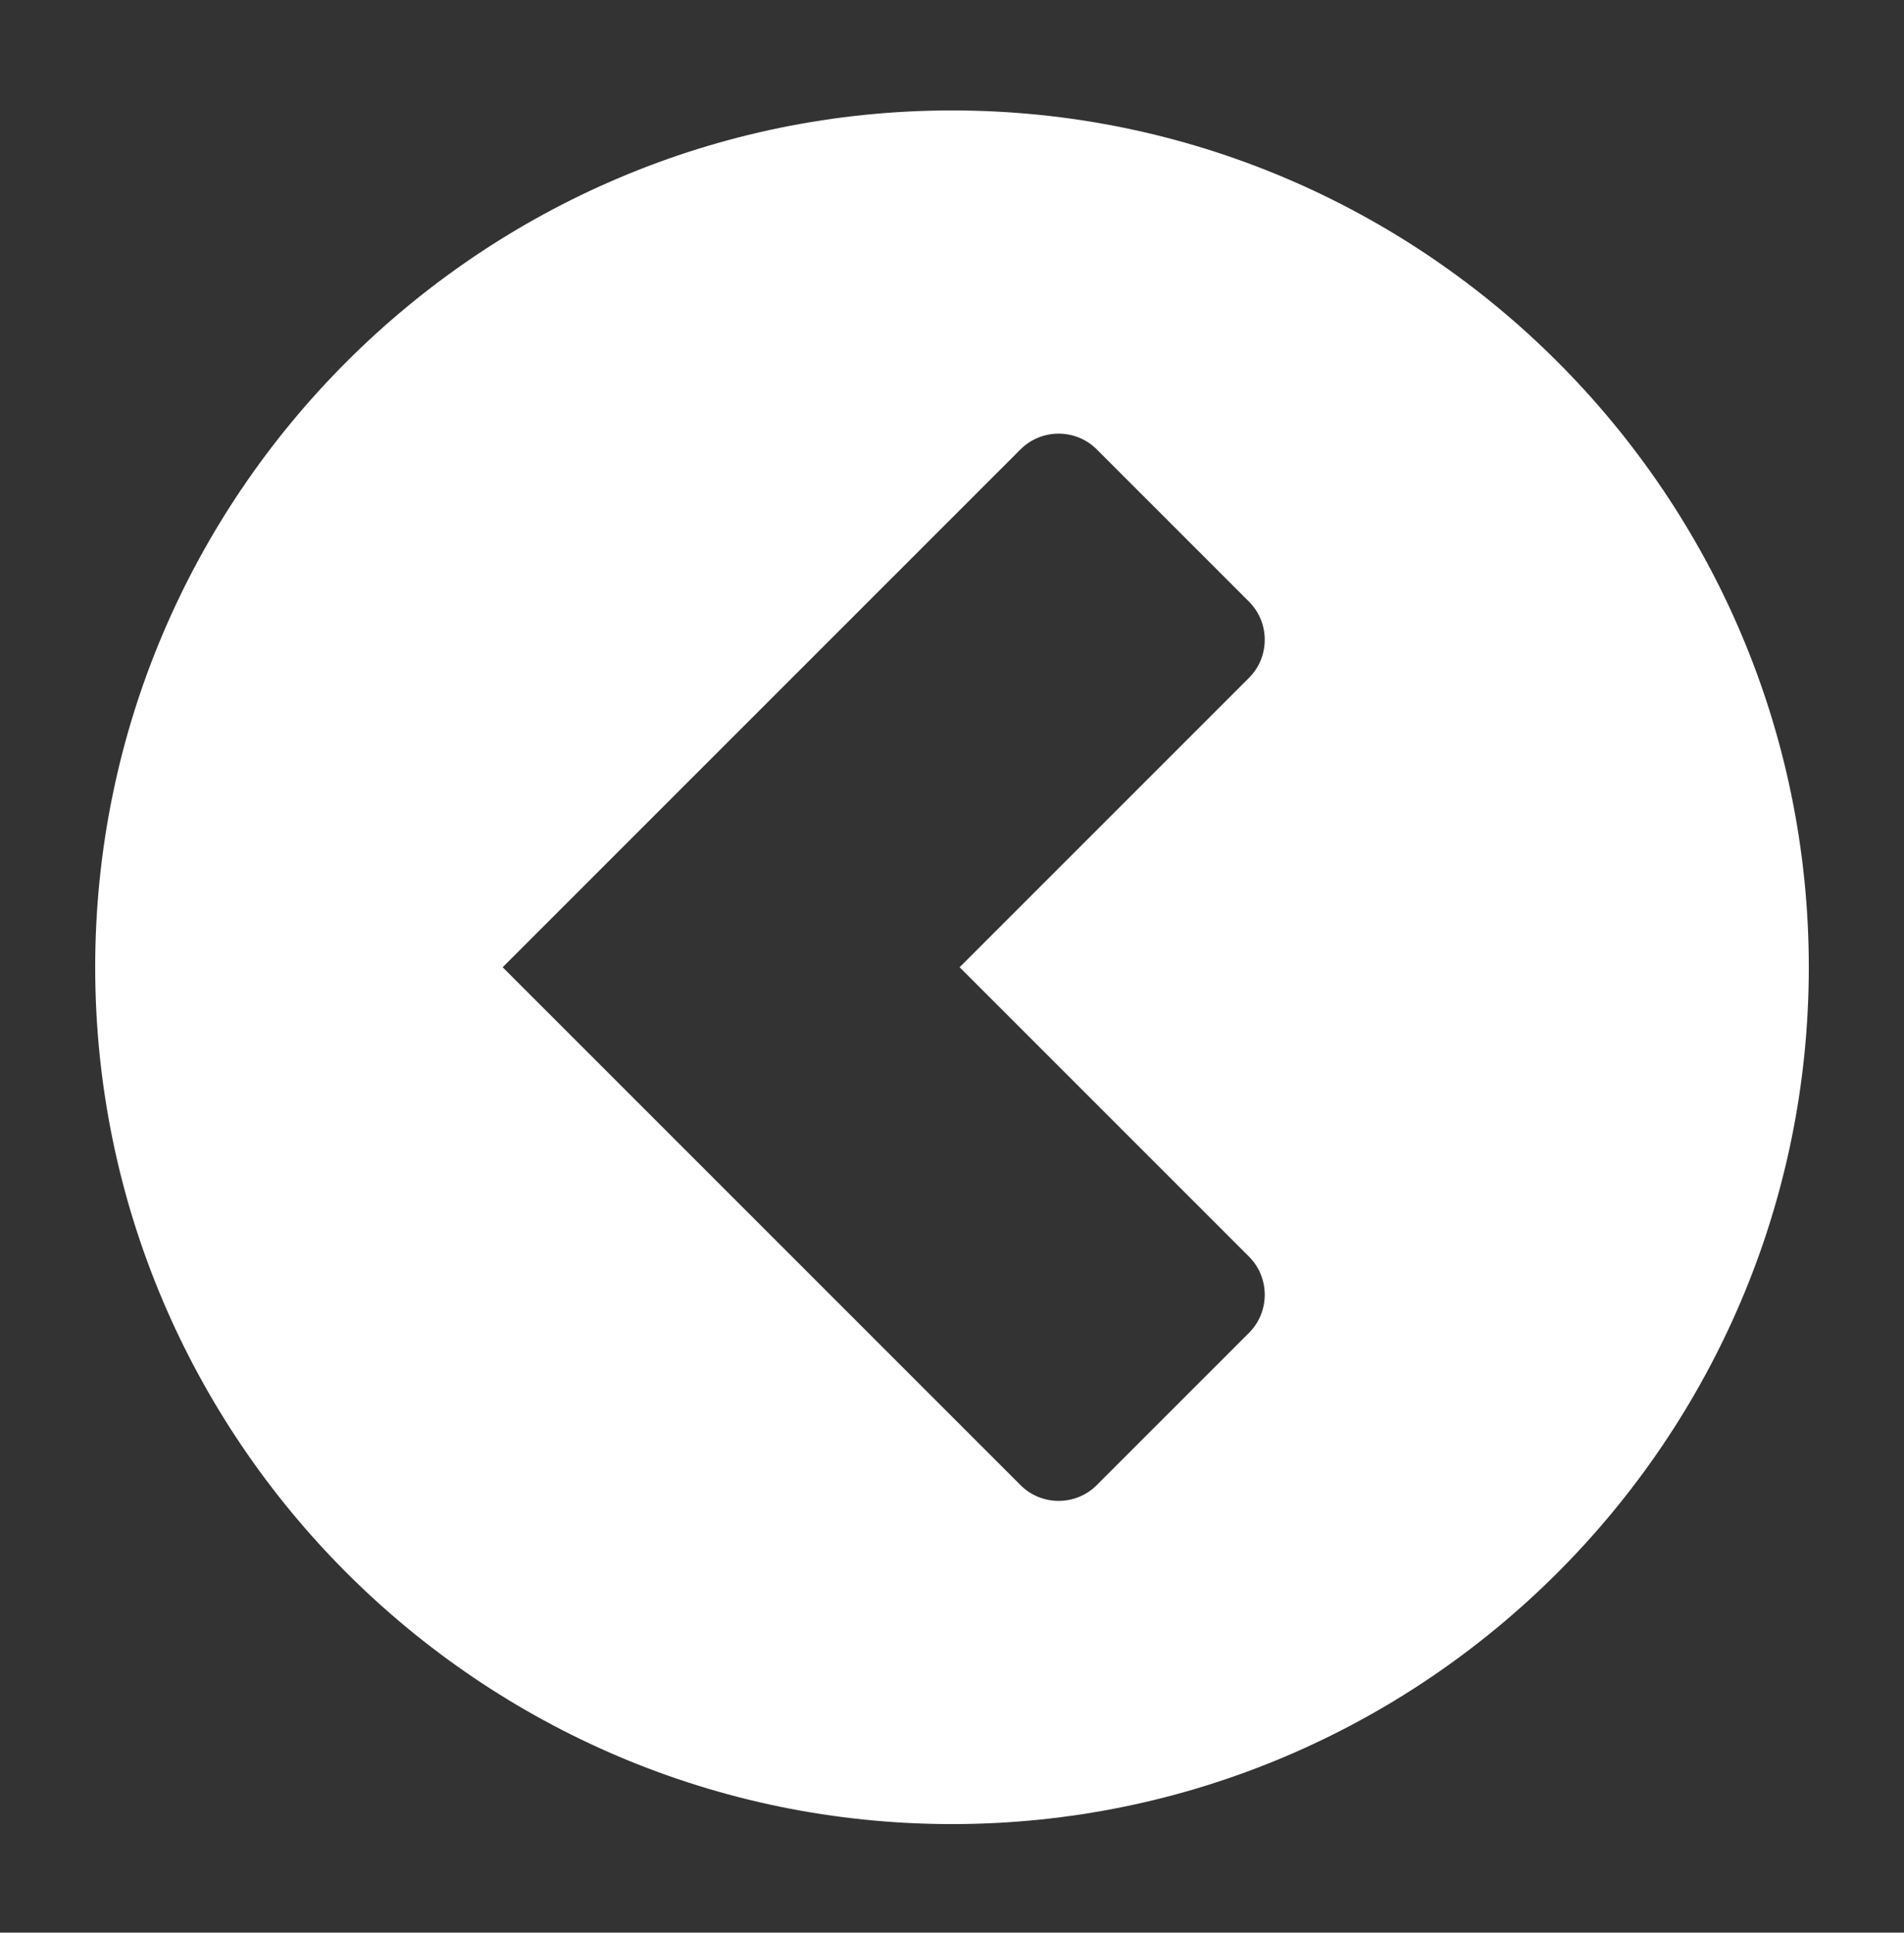 <?xml version="1.0" encoding="utf-8"?>
<!-- Generator: Adobe Illustrator 19.0.0, SVG Export Plug-In . SVG Version: 6.00 Build 0)  -->
<svg version="1.1" id="Layer_1" xmlns="http://www.w3.org/2000/svg" xmlns:xlink="http://www.w3.org/1999/xlink" x="0px" y="0px"
	 viewBox="-370 545 100 101.5" style="enable-background:new -370 545 100 101.5;" xml:space="preserve">
<rect x="-370" y="545" width="100" height="101.5" fill="#333333" stroke="none"/>
<style type="text/css">
	.st0{fill:#FFFFFF;}
</style>
<path class="st0" d="M-320,640.8c24.8,0,45-20.2,45-45c0-24.8-20.2-45-45-45s-45,20.2-45,45S-344.8,640.8-320,640.8z M-316.4,568.6
	c1.1-1.1,2.9-1.1,4,0l8,8c1.1,1.1,1.1,2.9,0,4l-15.2,15.2l15.2,15.2c1.1,1.1,1.1,2.9,0,4l-8,8c-1.1,1.1-2.9,1.1-4,0l-27.2-27.2
	L-316.4,568.6z"/>
</svg>
